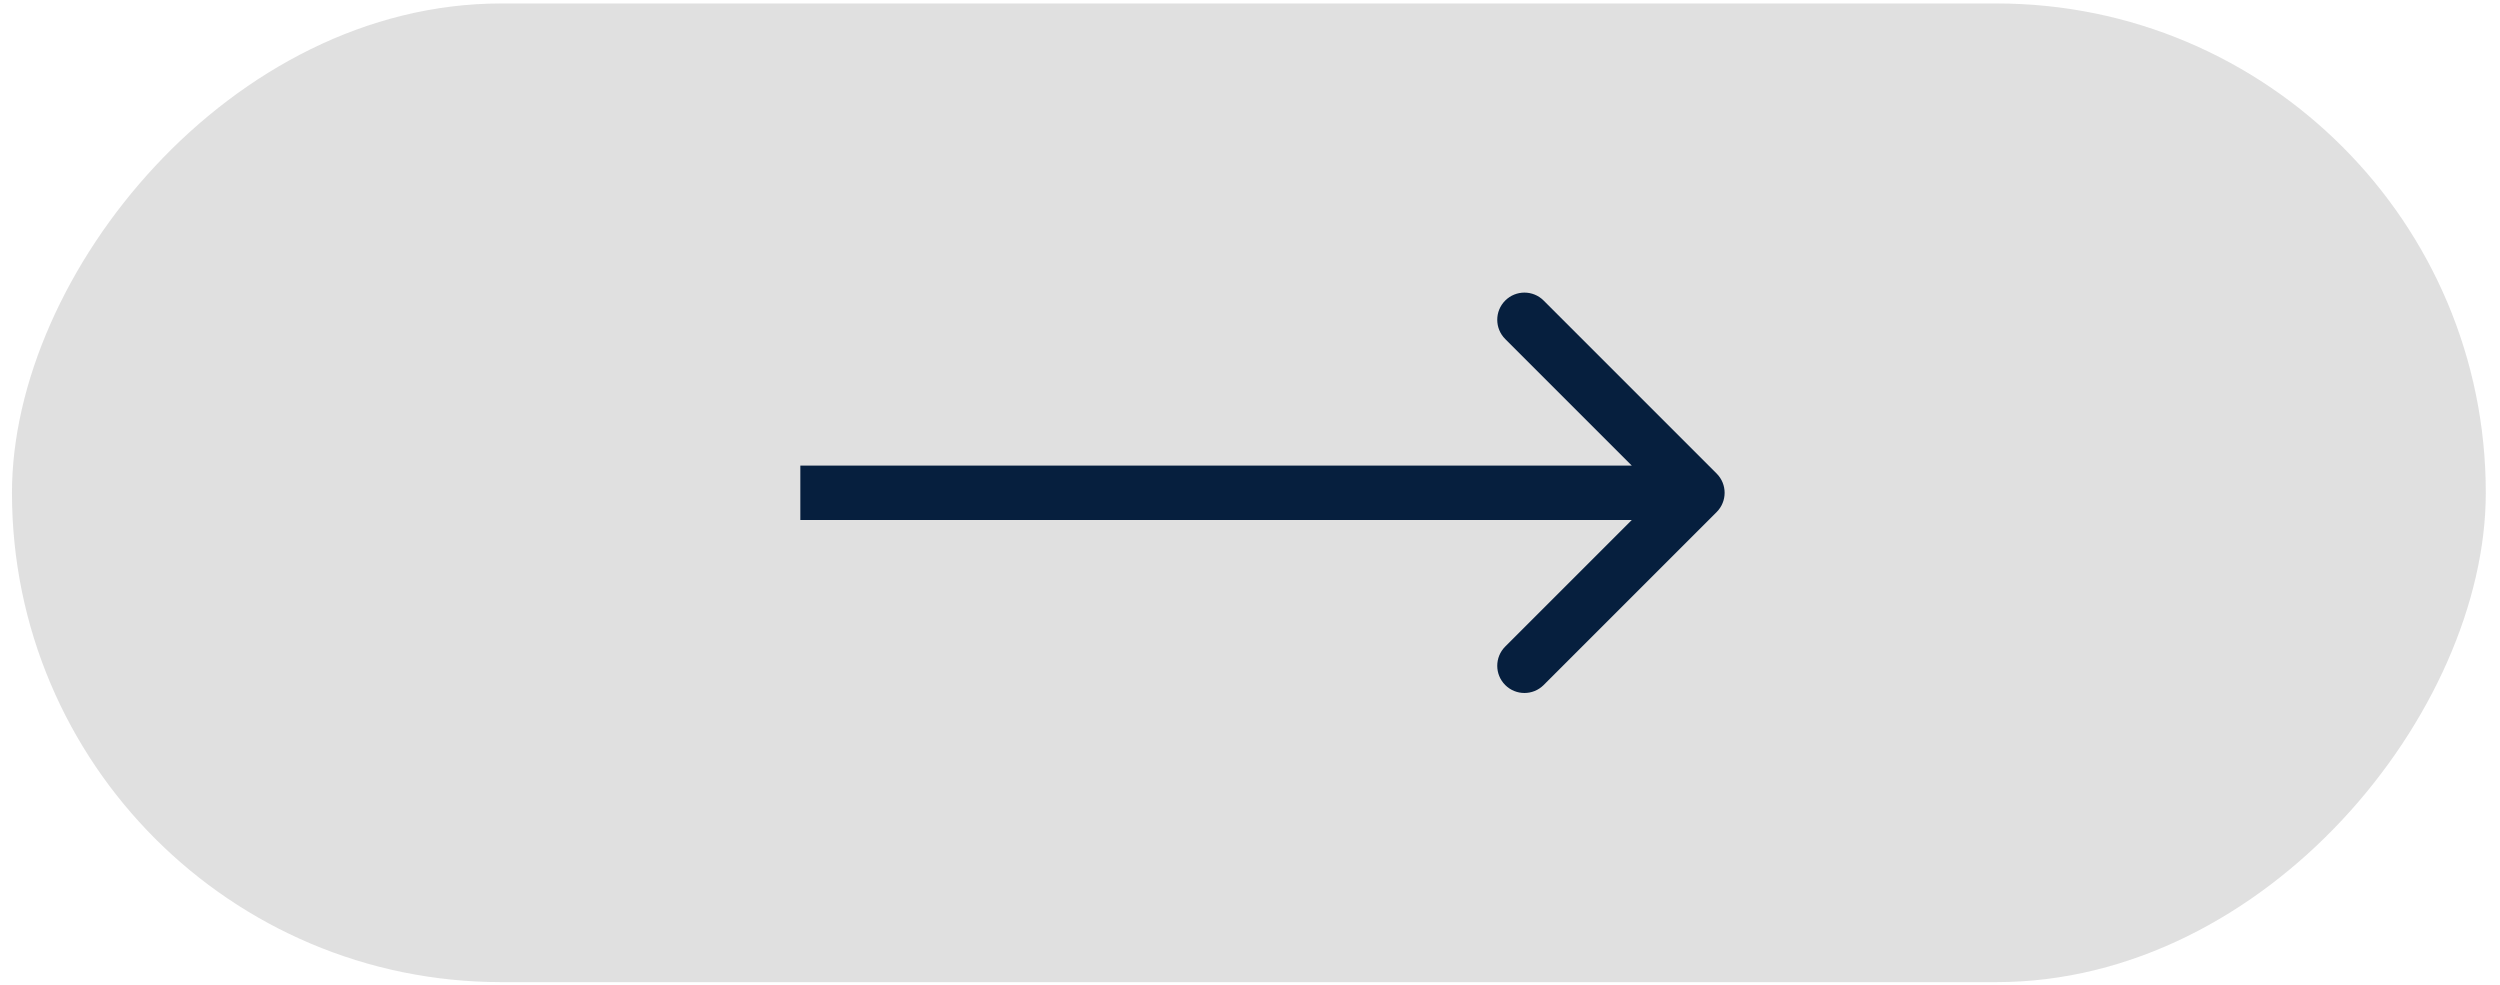 <svg width="132" height="52" viewBox="0 0 132 52" fill="none" xmlns="http://www.w3.org/2000/svg">
<g filter="url(#filter0_b_263_1239)">
<rect width="130.618" height="51.673" rx="25.837" transform="matrix(-1 0 0 1 131.25 0.183)" fill="#D9D9D9" fill-opacity="0.81"/>
</g>
<path d="M90.64 25.005C91.2 25.565 91.2 26.474 90.64 27.035L81.505 36.169C80.945 36.73 80.036 36.73 79.475 36.169C78.915 35.608 78.915 34.7 79.475 34.139L87.595 26.02L79.475 17.9C78.915 17.339 78.915 16.43 79.475 15.87C80.036 15.309 80.945 15.309 81.505 15.87L90.64 25.005ZM42.258 24.584L89.625 24.584V27.455L42.258 27.455V24.584Z" fill="#061F3E"/>
<defs>
<filter id="filter0_b_263_1239" x="-46.734" y="-47.184" width="225.351" height="146.407" filterUnits="userSpaceOnUse" color-interpolation-filters="sRGB">
<feFlood flood-opacity="0" result="BackgroundImageFix"/>
<feGaussianBlur in="BackgroundImageFix" stdDeviation="23.683"/>
<feComposite in2="SourceAlpha" operator="in" result="effect1_backgroundBlur_263_1239"/>
<feBlend mode="normal" in="SourceGraphic" in2="effect1_backgroundBlur_263_1239" result="shape"/>
</filter>
</defs>
</svg>
